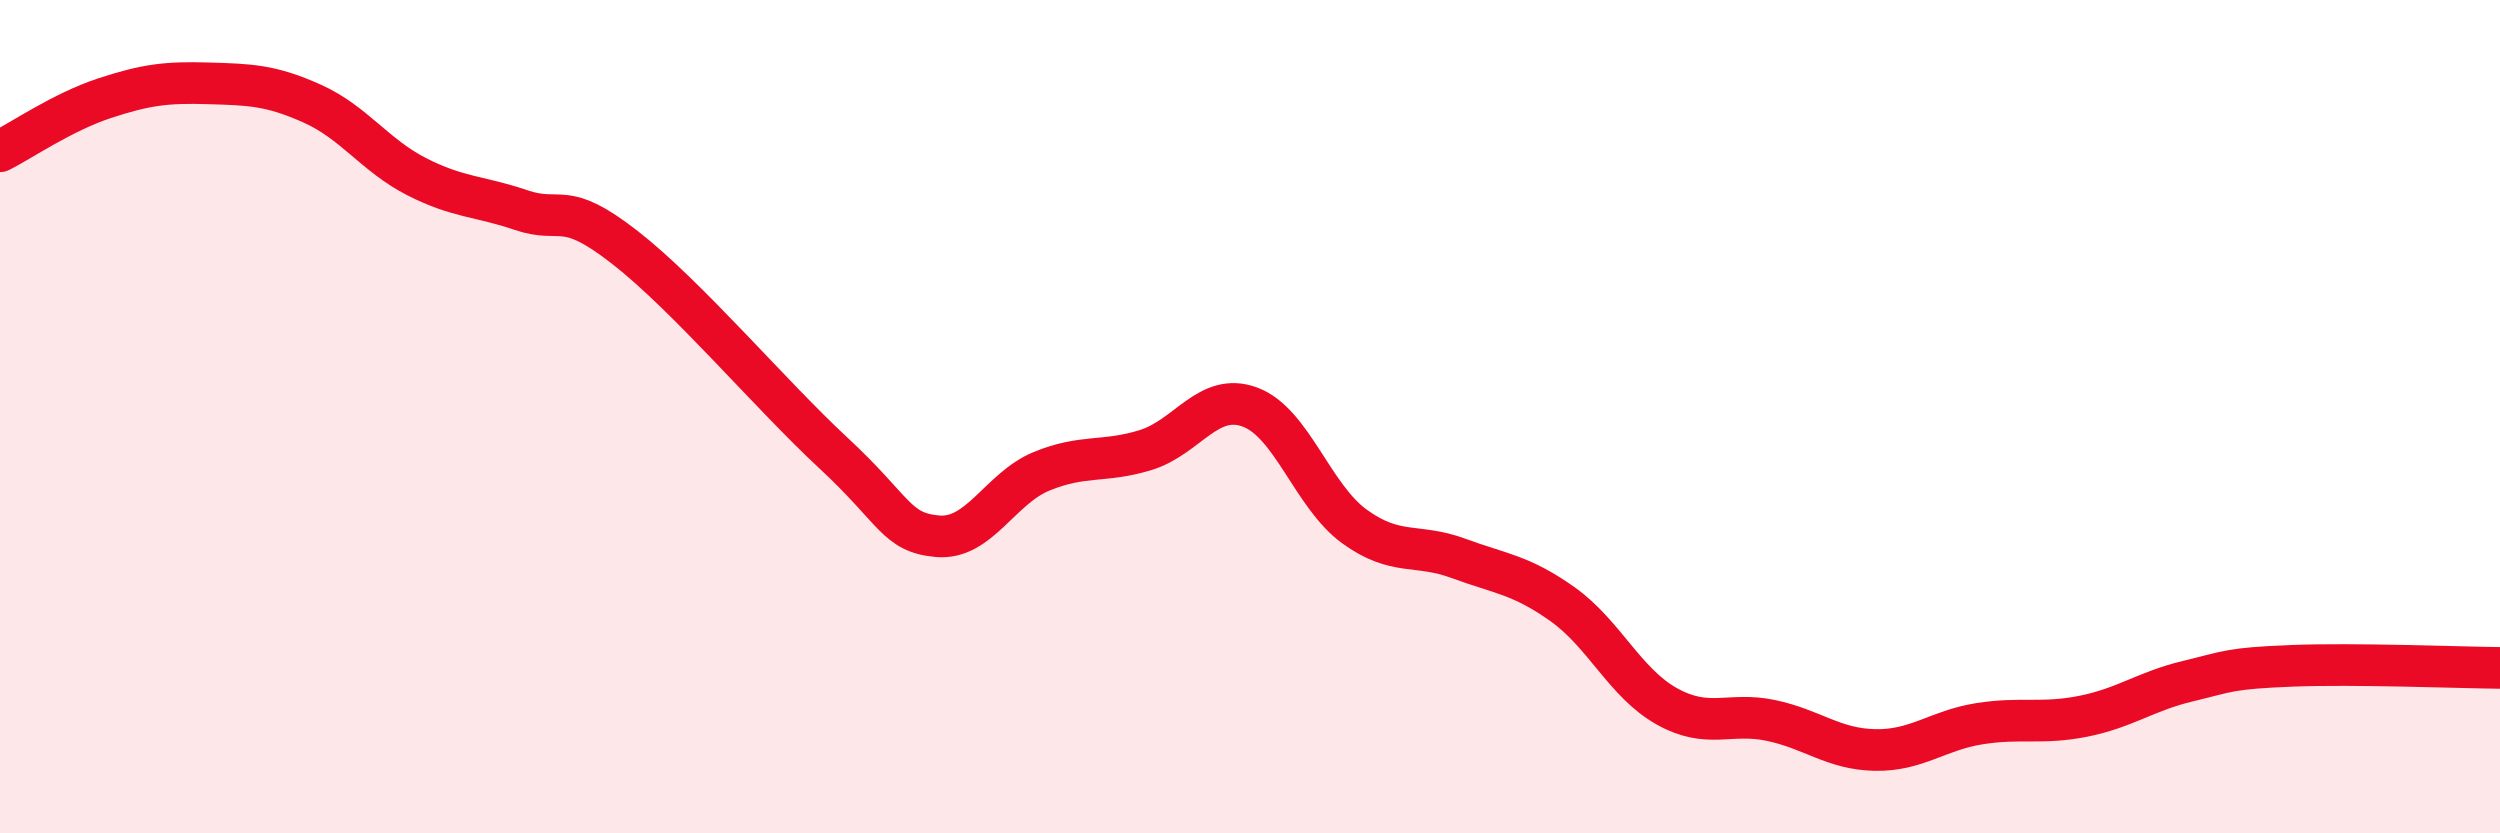 
    <svg width="60" height="20" viewBox="0 0 60 20" xmlns="http://www.w3.org/2000/svg">
      <path
        d="M 0,3.63 C 0.5,3.38 1.5,2.69 2.5,2.36 C 3.5,2.03 4,1.97 5,2 C 6,2.03 6.5,2.04 7.5,2.49 C 8.5,2.94 9,3.73 10,4.24 C 11,4.75 11.5,4.7 12.5,5.04 C 13.5,5.38 13.5,4.77 15,5.94 C 16.5,7.11 18.5,9.48 20,10.87 C 21.5,12.26 21.5,12.78 22.5,12.87 C 23.5,12.96 24,11.72 25,11.31 C 26,10.9 26.5,11.11 27.5,10.8 C 28.5,10.49 29,9.4 30,9.77 C 31,10.14 31.5,11.9 32.5,12.63 C 33.5,13.36 34,13.03 35,13.4 C 36,13.77 36.5,13.79 37.5,14.5 C 38.5,15.21 39,16.39 40,16.95 C 41,17.51 41.5,17.08 42.5,17.29 C 43.5,17.5 44,17.98 45,18 C 46,18.02 46.5,17.53 47.5,17.37 C 48.5,17.21 49,17.39 50,17.19 C 51,16.99 51.5,16.59 52.5,16.35 C 53.5,16.11 53.5,16.04 55,15.98 C 56.5,15.92 59,16.02 60,16.03L60 20L0 20Z"
        fill="#EB0A25"
        opacity="0.1"
        stroke-linecap="round"
        stroke-linejoin="round"
      />
      <path
        d="M 0,3.63 C 0.5,3.38 1.5,2.69 2.5,2.36 C 3.5,2.03 4,1.97 5,2 C 6,2.03 6.5,2.04 7.5,2.49 C 8.5,2.94 9,3.73 10,4.24 C 11,4.75 11.5,4.7 12.5,5.04 C 13.5,5.38 13.5,4.77 15,5.94 C 16.5,7.11 18.5,9.48 20,10.87 C 21.5,12.26 21.5,12.78 22.5,12.87 C 23.5,12.96 24,11.72 25,11.31 C 26,10.9 26.5,11.11 27.5,10.8 C 28.5,10.49 29,9.4 30,9.77 C 31,10.14 31.5,11.9 32.5,12.63 C 33.5,13.36 34,13.03 35,13.4 C 36,13.77 36.5,13.79 37.5,14.5 C 38.5,15.21 39,16.39 40,16.95 C 41,17.51 41.5,17.08 42.5,17.29 C 43.5,17.5 44,17.98 45,18 C 46,18.02 46.5,17.53 47.5,17.37 C 48.5,17.21 49,17.39 50,17.19 C 51,16.99 51.5,16.59 52.5,16.35 C 53.5,16.11 53.5,16.04 55,15.98 C 56.5,15.92 59,16.02 60,16.03"
        stroke="#EB0A25"
        stroke-width="1"
        fill="none"
        stroke-linecap="round"
        stroke-linejoin="round"
      />
    </svg>
  